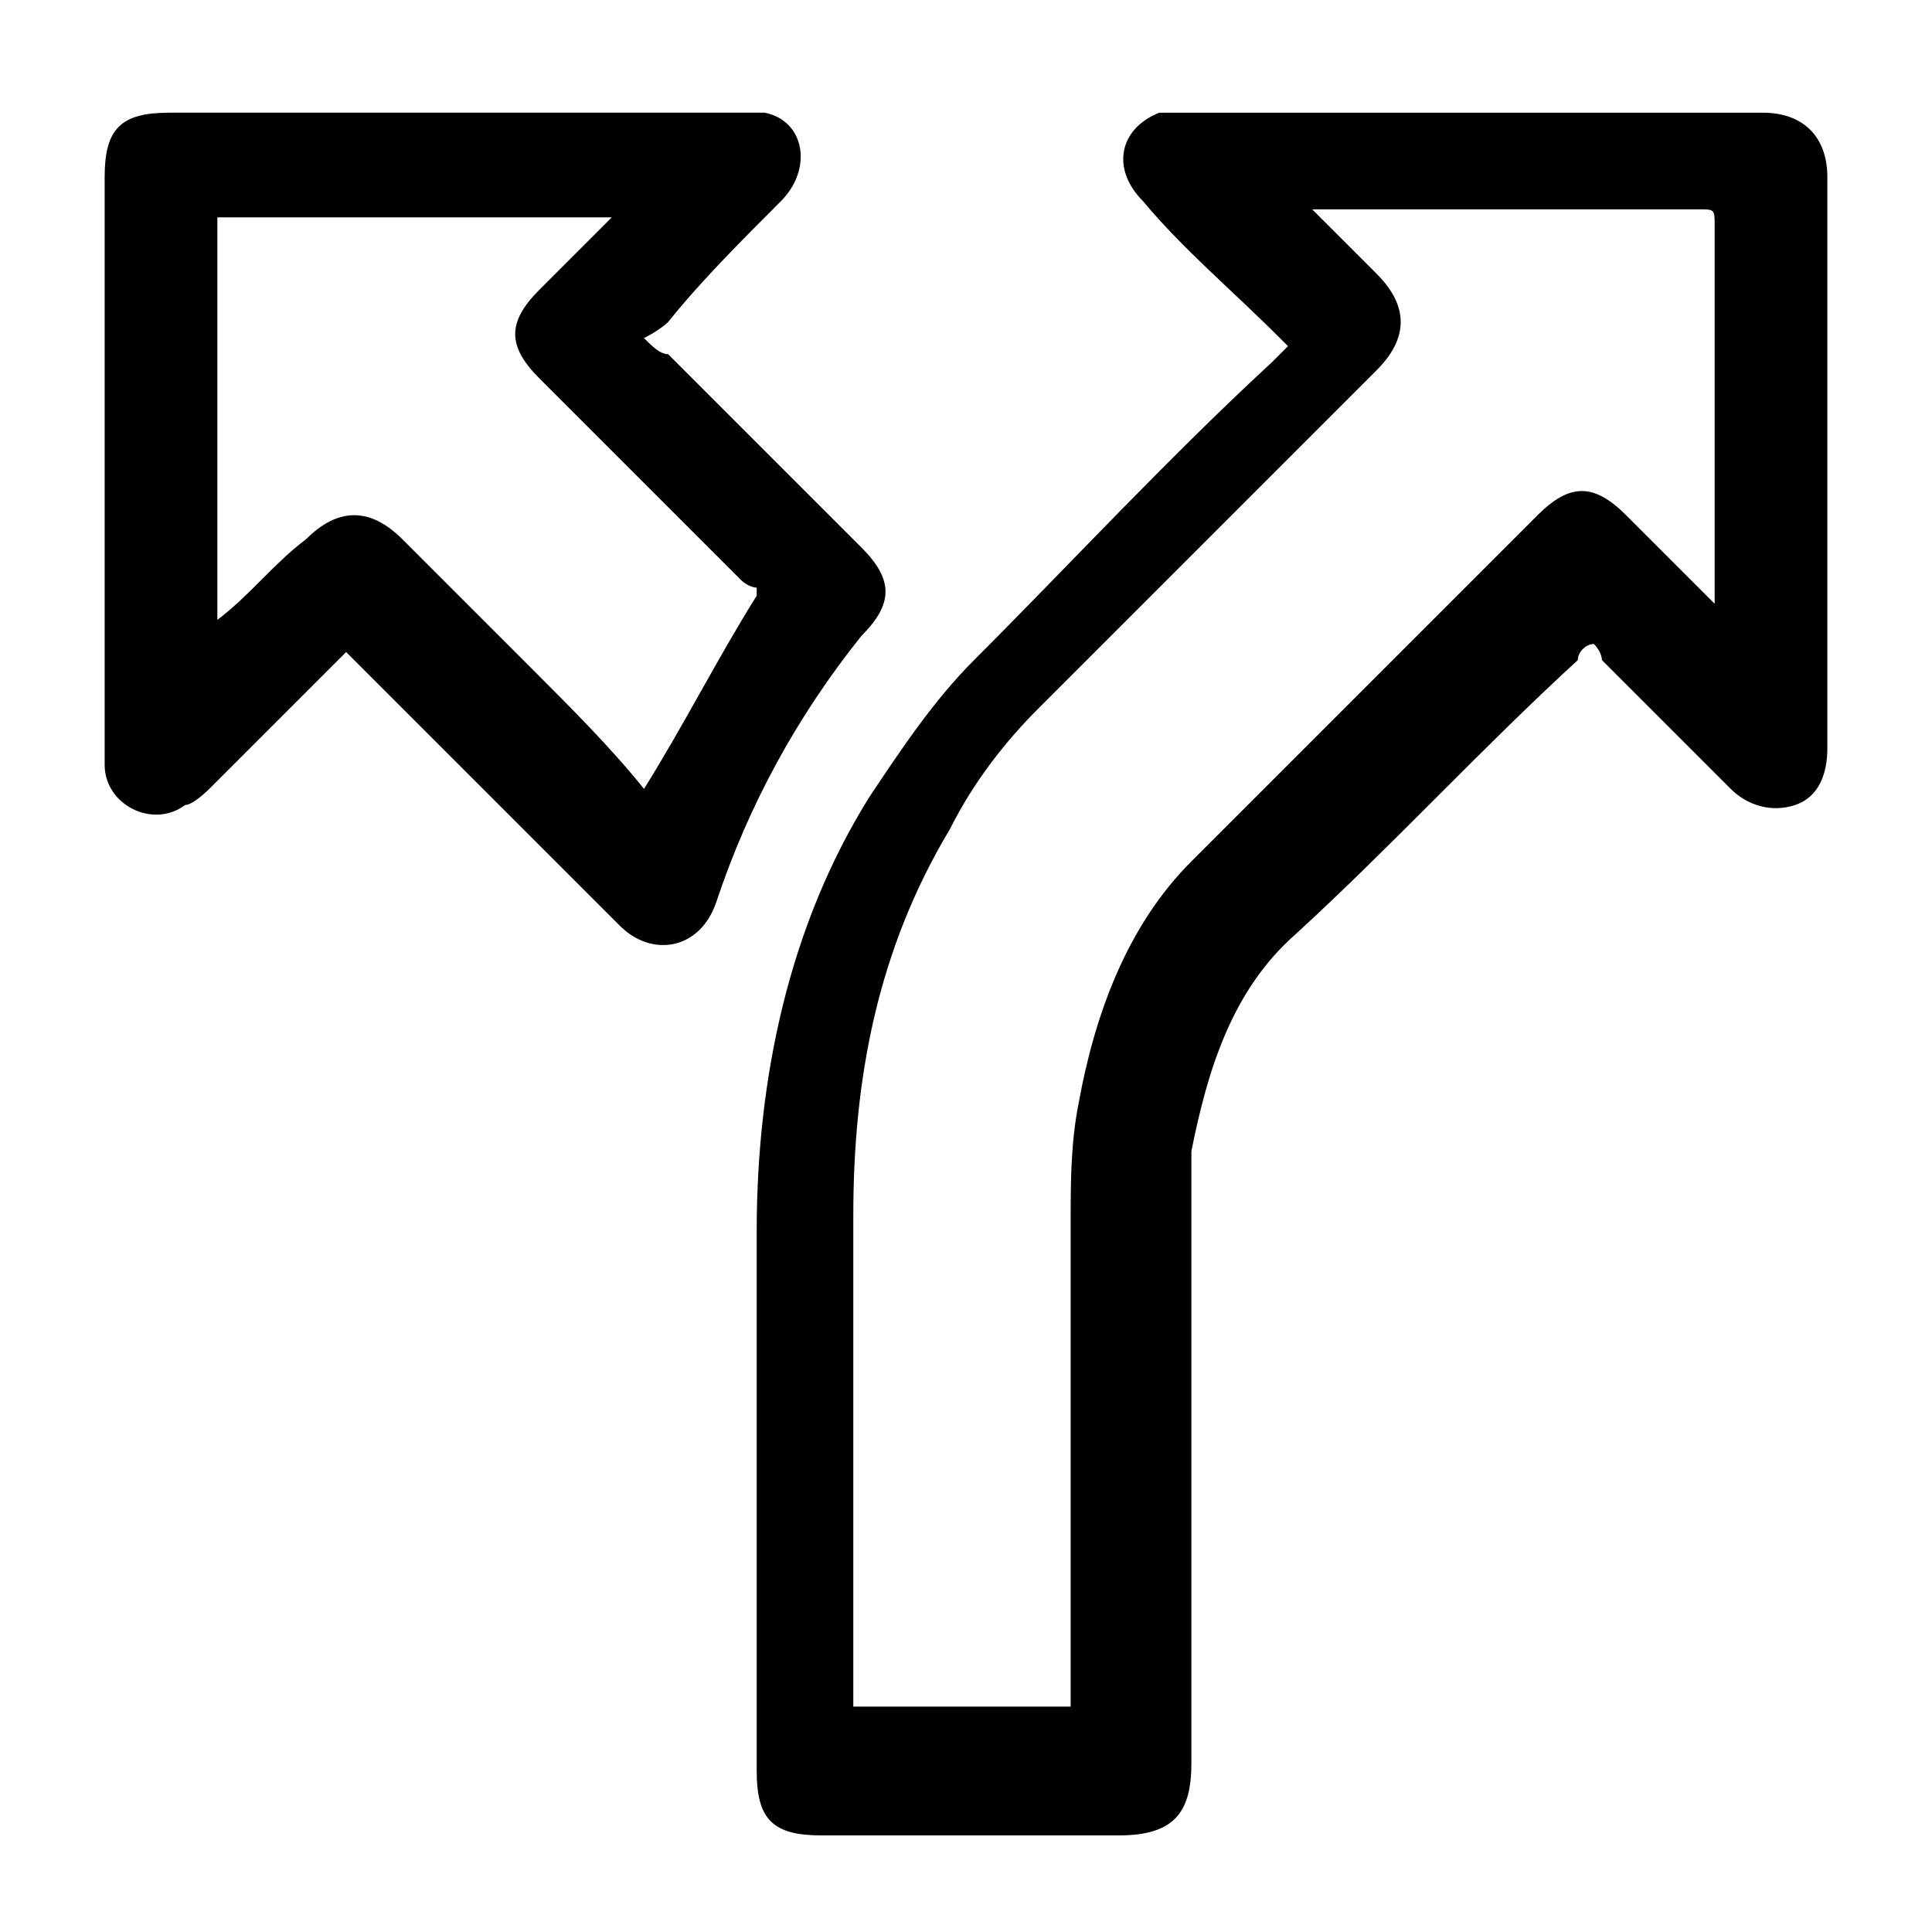 <svg viewBox="0 0 24 24" version="1.1" xmlns="http://www.w3.org/2000/svg">
  
  <g>
    <g id="Layer_1">
      <g>
        <path d="M15.9,4.2c-.6-.6-1.2-1.1-1.7-1.7-.4-.4-.3-.9.2-1.1,0,0,.2,0,.3,0,2.4,0,4.8,0,7.2,0,.5,0,.8.3.8.8,0,2.4,0,4.8,0,7.1,0,.3-.1.6-.4.7-.3.1-.6,0-.8-.2-.5-.5-1.1-1.1-1.6-1.6,0,0,0-.1-.1-.2-.1,0-.2.1-.2.2-1.2,1.1-2.3,2.3-3.5,3.4-.8.7-1.1,1.7-1.3,2.7,0,.4,0,.7,0,1.1,0,2.2,0,4.3,0,6.5,0,.6-.2.9-.9.9-1.2,0-2.5,0-3.7,0-.6,0-.8-.2-.8-.8,0-2.2,0-4.5,0-6.7,0-1.9.4-3.8,1.4-5.4.4-.6.8-1.2,1.3-1.7,1.2-1.2,2.4-2.5,3.7-3.7,0,0,.1-.1.2-.2ZM21.3,7.7c0-.1,0-.1,0-.2,0-1.6,0-3.1,0-4.7,0-.2,0-.2-.2-.2-1.5,0-3.1,0-4.6,0,0,0-.1,0-.2,0,0,0,0,0,0,0,.3.3.5.5.8.8.4.4.4.8,0,1.2-1.4,1.4-2.8,2.8-4.2,4.2-.4.4-.8.9-1.1,1.5-.9,1.5-1.2,3.1-1.2,4.8,0,1.9,0,3.9,0,5.8,0,0,0,.2,0,.3h2.7c0-.1,0-.2,0-.3,0-1.9,0-3.8,0-5.7,0-.5,0-1,.1-1.5.2-1.1.6-2.2,1.4-3,1.4-1.4,2.8-2.8,4.3-4.3.4-.4.7-.4,1.1,0,.4.4.7.7,1.1,1.1Z"></path>
        <path d="M8,4.2c.1.1.2.2.3.2.8.8,1.6,1.6,2.4,2.4.4.4.4.7,0,1.1-.8,1-1.4,2.1-1.8,3.3-.2.6-.8.7-1.2.3-1.1-1.1-2.2-2.2-3.2-3.2,0,0-.1-.1-.2-.2-.6.6-1.1,1.1-1.7,1.7,0,0-.2.2-.3.2-.4.3-1,0-1-.5,0,0,0-.2,0-.3,0-2.3,0-4.6,0-7,0-.6.2-.8.8-.8,2.3,0,4.7,0,7,0,.1,0,.3,0,.4,0,.5.1.6.7.2,1.1-.5.5-1,1-1.4,1.5,0,0-.1.1-.3.2ZM9.4,7.3s-.1,0-.2-.1c-.8-.8-1.6-1.6-2.5-2.5-.4-.4-.4-.7,0-1.1.3-.3.5-.5.8-.8,0,0,0,0,.1-.1H2.7v5c.4-.3.7-.7,1.1-1,.4-.4.8-.4,1.2,0,.5.5,1.1,1.1,1.6,1.6.5.5,1,1,1.4,1.5.5-.8.9-1.6,1.4-2.4Z"></path>
      </g>
    </g>
  </g>
</svg>